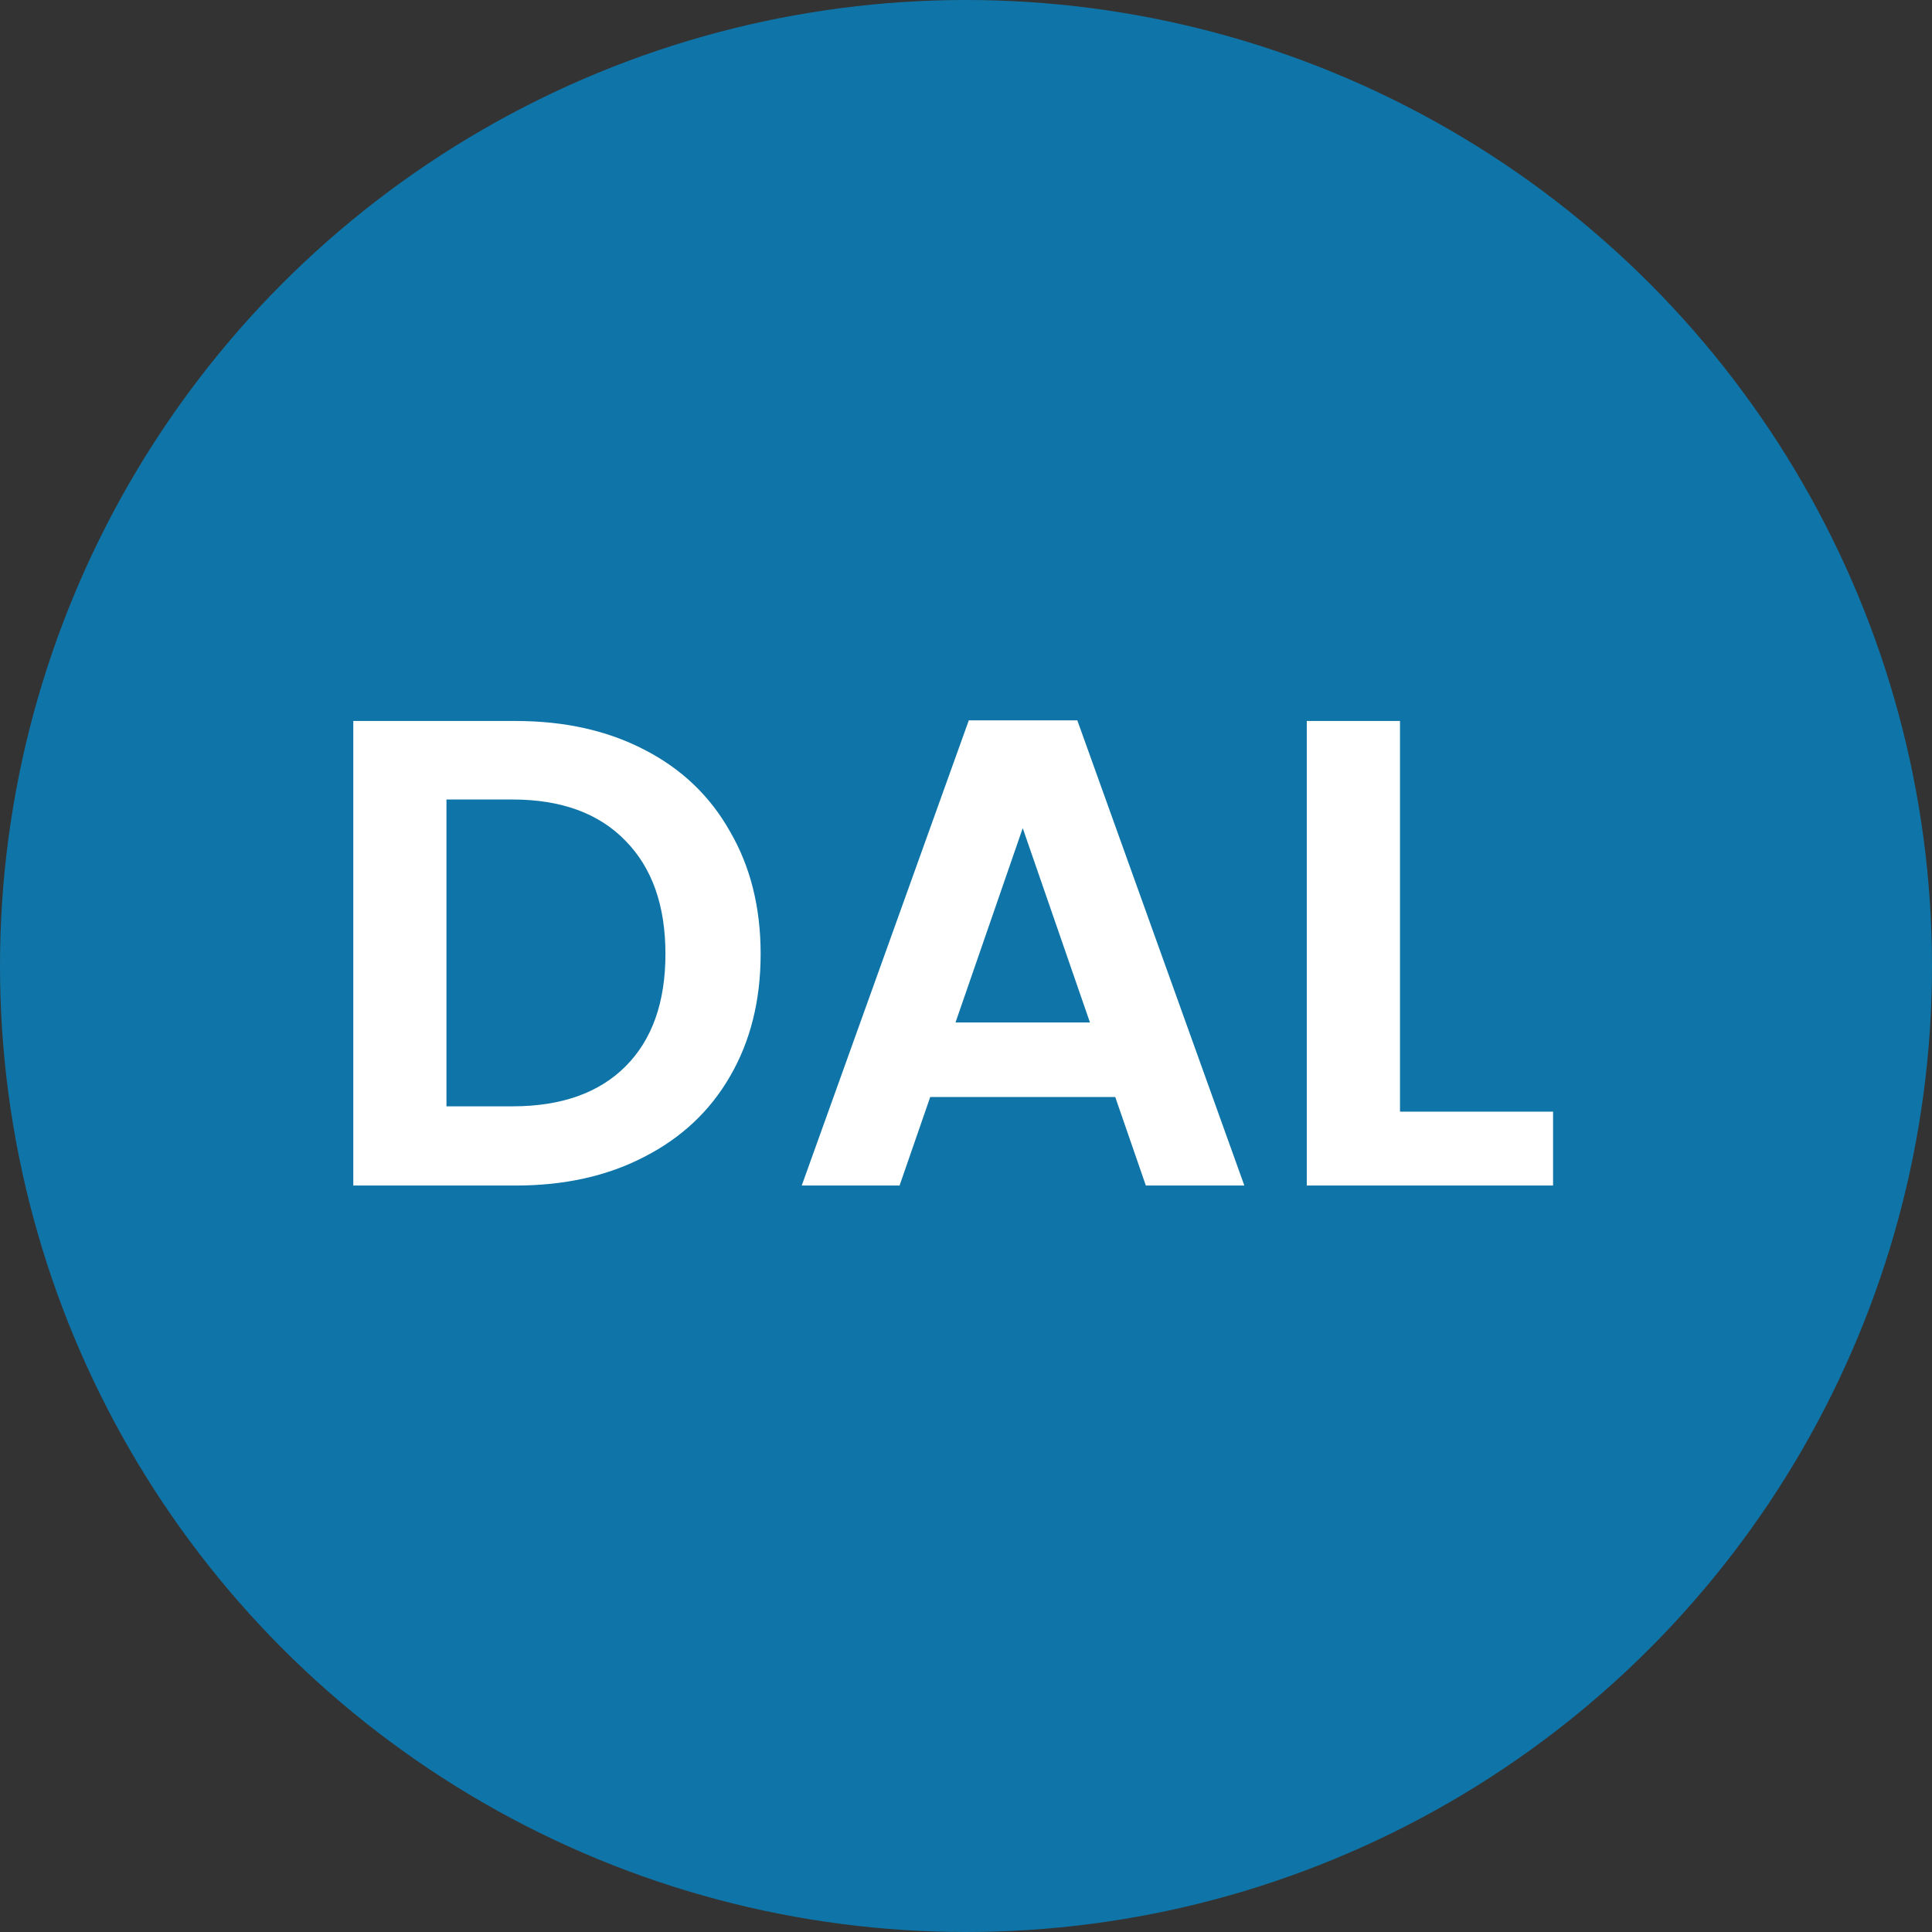<svg width="44" height="44" viewBox="0 0 44 44" fill="none" xmlns="http://www.w3.org/2000/svg">
<rect x="0" y="0" width="44" height="44" fill="#333333" stroke="none"/>
<circle cx="22" cy="22" r="22" fill="#0F75A8"/>
<path d="M11.744 16.42C12.856 16.42 13.831 16.637 14.67 17.072C15.519 17.506 16.171 18.128 16.625 18.936C17.09 19.734 17.323 20.664 17.323 21.725C17.323 22.786 17.09 23.716 16.625 24.514C16.171 25.302 15.519 25.914 14.67 26.348C13.831 26.783 12.856 27 11.744 27H8.046V16.42H11.744ZM11.669 25.196C12.78 25.196 13.639 24.893 14.245 24.287C14.852 23.68 15.155 22.826 15.155 21.725C15.155 20.624 14.852 19.765 14.245 19.148C13.639 18.522 12.78 18.208 11.669 18.208H10.168V25.196H11.669ZM25.399 24.984H21.185L20.487 27H18.259L22.064 16.405H24.535L28.339 27H26.096L25.399 24.984ZM24.823 23.286L23.292 18.86L21.761 23.286H24.823ZM31.884 25.317H35.37V27H29.761V16.42H31.884V25.317Z" fill="white"/>
</svg>

